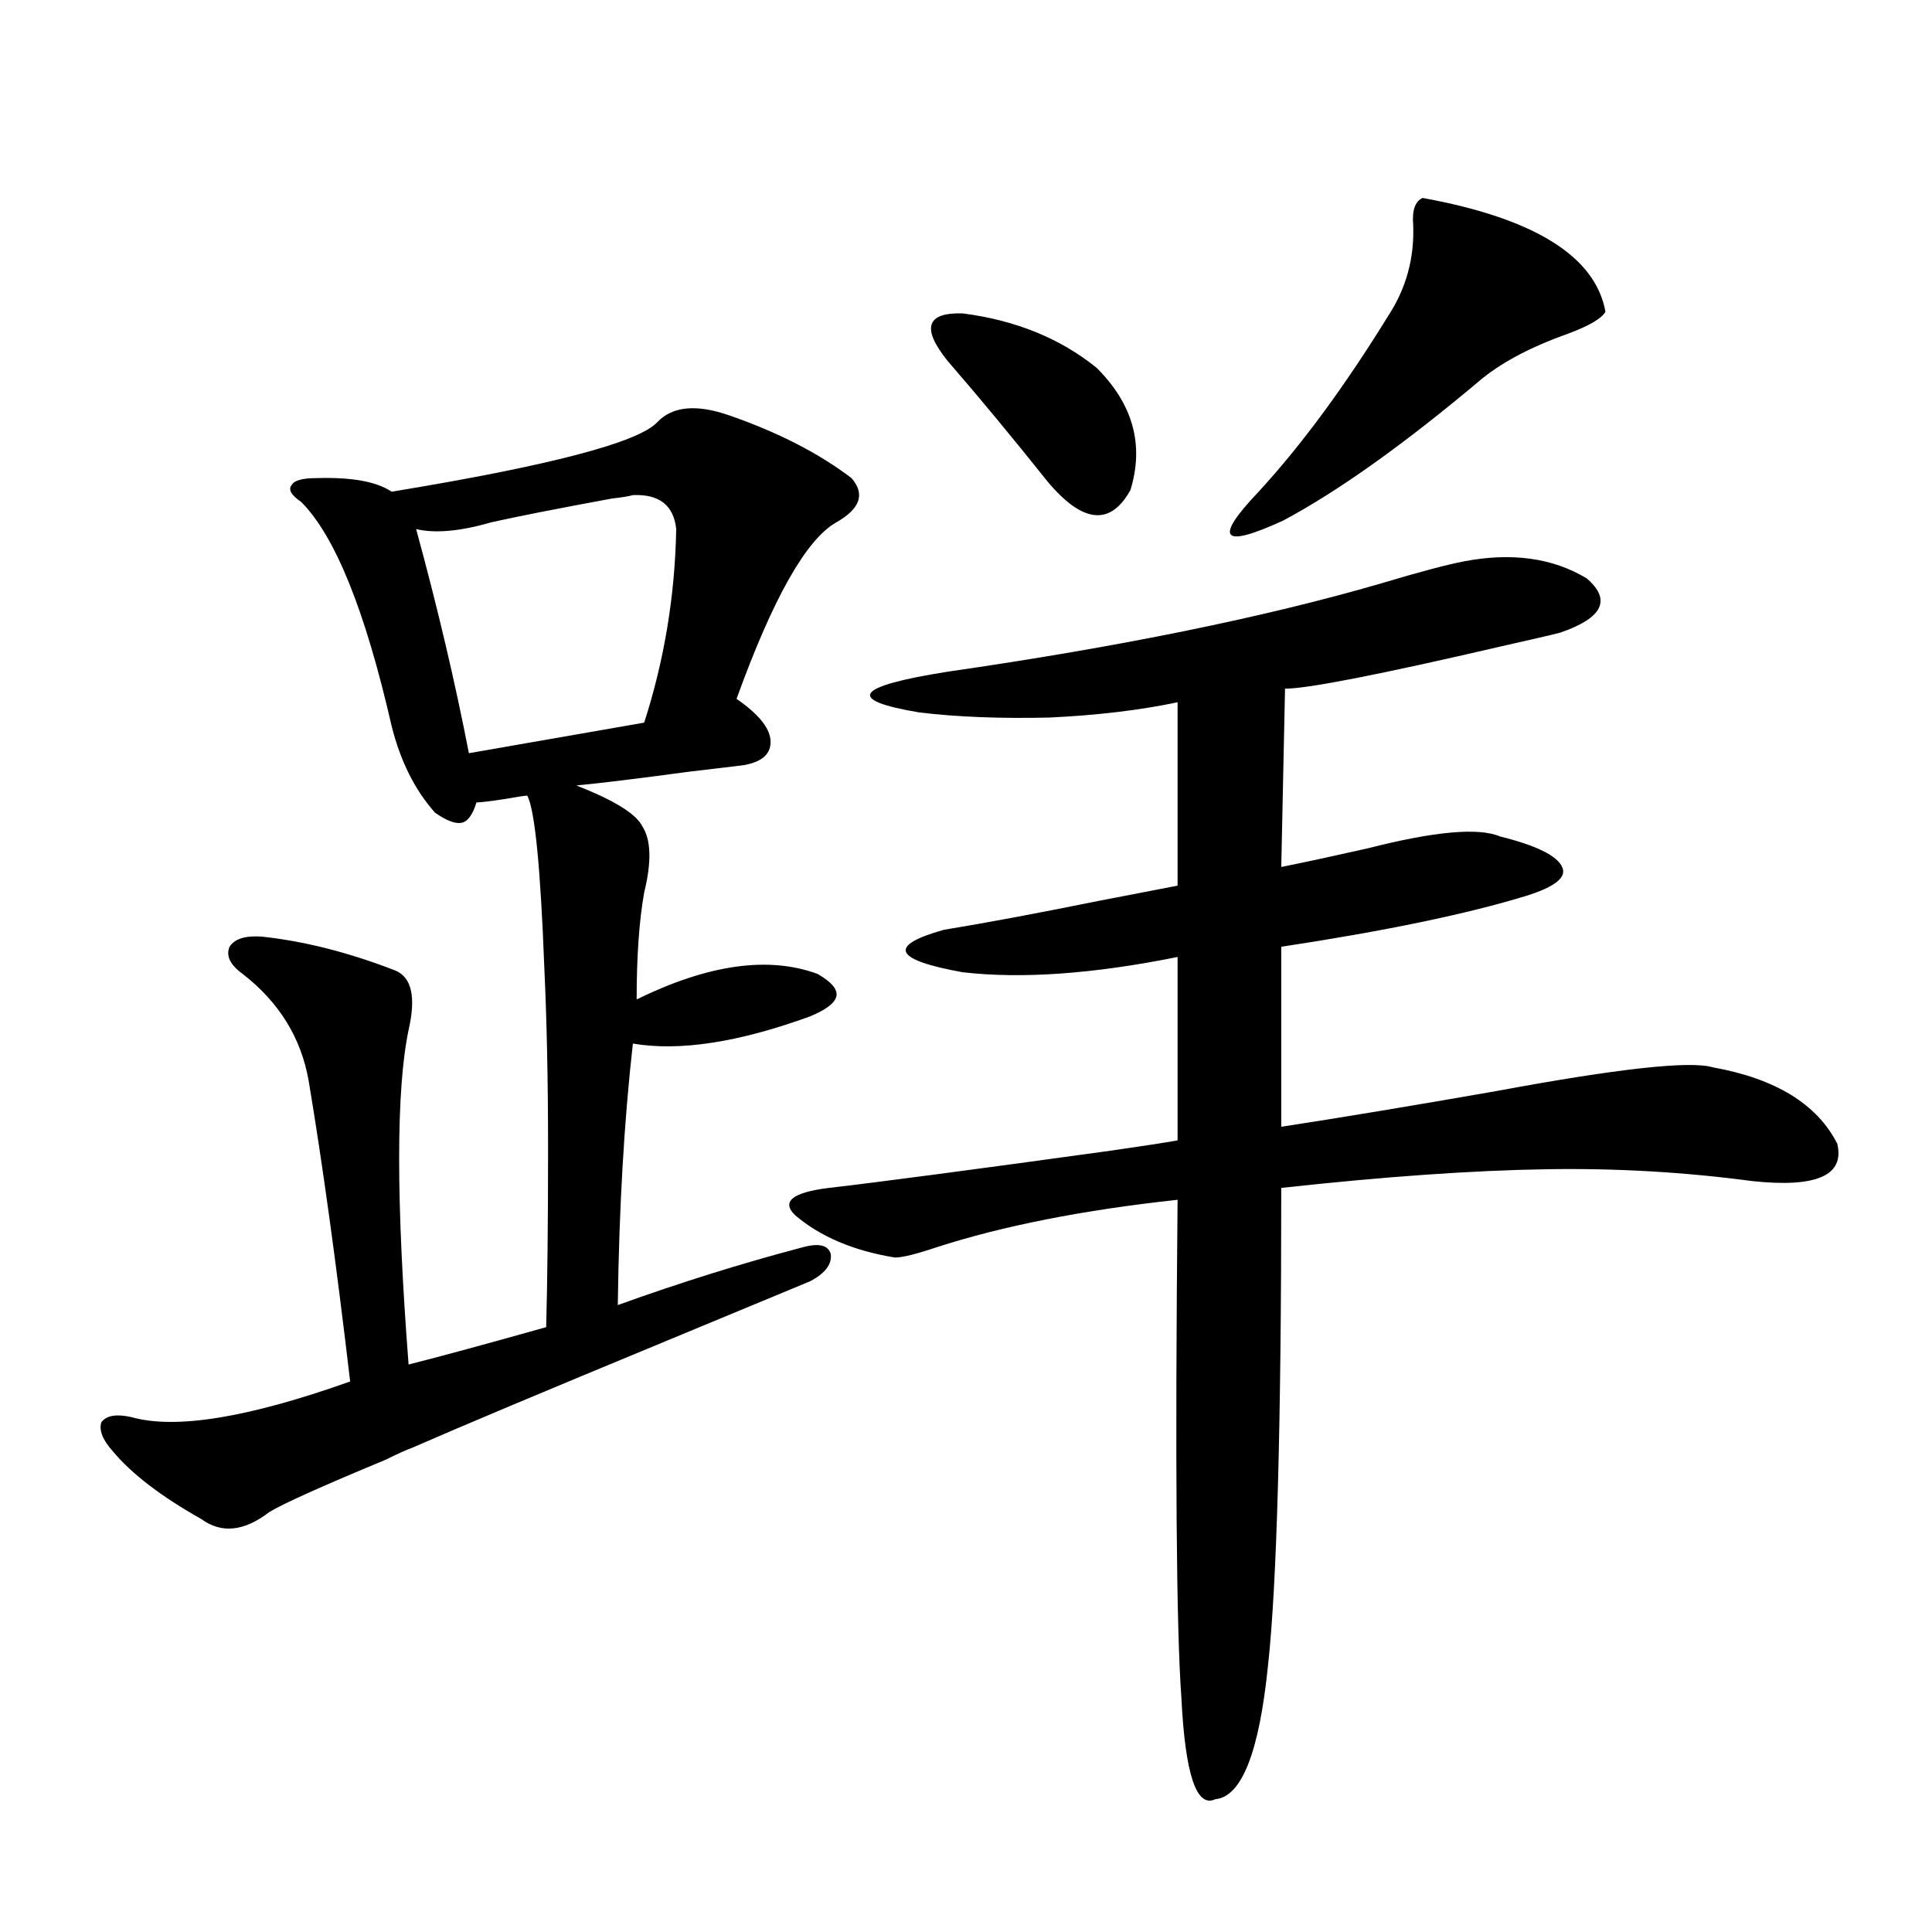 <?xml version="1.0" encoding="utf-8"?>
<!-- Generator: Adobe Illustrator 16.0.0, SVG Export Plug-In . SVG Version: 6.00 Build 0)  -->
<!DOCTYPE svg PUBLIC "-//W3C//DTD SVG 1.1//EN" "http://www.w3.org/Graphics/SVG/1.1/DTD/svg11.dtd">
<svg version="1.1" id="图层_1" xmlns="http://www.w3.org/2000/svg" xmlns:xlink="http://www.w3.org/1999/xlink" x="0px" y="0px"
	 width="1000px" height="1000px" viewBox="0 0 1000 1000" enable-background="new 0 0 1000 1000" xml:space="preserve">
<path d="M377.332,214.953c25.365,8.789,46.493,19.638,63.413,32.52c7.149,8.212,4.543,15.82-7.805,22.852
	c-15.609,8.789-32.85,39.263-51.706,91.406c11.052,7.622,16.905,14.653,17.561,21.094c0.641,7.031-3.902,11.426-13.658,13.184
	c-4.558,0.591-14.313,1.758-29.268,3.516c-26.021,3.516-45.212,5.864-57.56,7.031c19.512,7.622,30.884,14.653,34.146,21.094
	c4.543,7.031,4.878,18.457,0.976,34.277c-2.606,14.653-3.902,33.11-3.902,55.371c37.072-18.155,68.291-22.55,93.656-13.184
	c7.149,4.106,10.396,7.91,9.756,11.426c-0.655,3.516-5.213,7.031-13.658,10.547c-37.072,13.485-67.65,18.169-91.705,14.063
	c-4.558,40.43-7.164,85.556-7.805,135.352c32.515-11.714,64.389-21.671,95.607-29.883c8.445-2.335,13.323-1.167,14.634,3.516
	c0.641,5.273-2.927,9.97-10.731,14.063c-15.609,6.454-40.334,16.699-74.145,30.762c-63.748,26.367-107.649,44.824-131.704,55.371
	c-3.262,1.181-7.805,3.228-13.658,6.152c-33.825,14.063-53.992,23.153-60.486,27.246c-13.018,9.97-24.725,11.138-35.121,3.516
	c-20.822-11.714-36.097-23.429-45.853-35.156c-5.213-5.851-7.164-10.835-5.854-14.941c2.592-3.516,7.805-4.395,15.609-2.637
	c22.759,6.454,60.486,0.302,113.168-18.457c-7.164-60.933-14.313-112.788-21.463-155.566c-3.902-22.261-15.289-40.718-34.146-55.371
	c-6.509-4.683-8.78-9.366-6.829-14.063c2.592-4.093,8.125-5.851,16.585-5.273c22.104,2.349,45.197,8.212,69.267,17.578
	c8.445,3.516,10.731,13.774,6.829,30.762c-6.509,31.063-6.509,88.77,0,173.145c16.25-4.093,39.999-10.547,71.218-19.336
	c0.641-24.019,0.976-54.78,0.976-92.285c0-35.156-0.655-66.495-1.951-94.043c-1.951-51.554-4.878-81.147-8.78-88.77
	c-1.311,0-5.213,0.591-11.707,1.758c-7.805,1.181-12.683,1.758-14.634,1.758c-1.951,6.454-4.558,9.97-7.805,10.547
	c-3.262,0.591-7.805-1.167-13.658-5.273c-10.411-11.714-17.896-26.655-22.438-44.824c-13.658-59.766-29.268-98.438-46.828-116.016
	c-5.213-3.516-6.829-6.44-4.878-8.789c1.296-2.335,5.519-3.516,12.683-3.516c18.201-0.577,31.219,1.758,39.023,7.031
	c81.949-13.472,127.802-25.488,137.558-36.035C348.064,210.271,360.412,209.103,377.332,214.953z M327.577,256.262
	c-1.951,0.591-5.533,1.181-10.731,1.758c-28.627,5.273-49.435,9.38-62.438,12.305c-16.265,4.696-29.268,5.864-39.023,3.516
	c11.052,40.43,20.152,79.102,27.316,116.016c6.494-1.167,16.585-2.925,30.243-5.273c26.661-4.683,46.828-8.198,60.486-10.547
	c10.396-32.218,15.93-65.616,16.585-100.195C348.705,261.535,341.235,255.685,327.577,256.262z M757.811,290.539
	c24.71-4.683,45.853-1.758,63.413,8.789c13.003,11.138,8.445,20.517-13.658,28.125c-4.558,1.181-14.634,3.516-30.243,7.031
	c-63.093,14.653-100.485,21.973-112.192,21.973l-1.951,92.285c11.707-2.335,26.661-5.562,44.877-9.668
	c34.466-8.789,57.225-10.835,68.291-6.152c18.856,4.696,29.588,9.97,32.194,15.82c2.592,5.273-3.582,10.259-18.536,14.941
	c-30.578,9.38-72.849,18.169-126.826,26.367v93.164c30.563-4.683,67.636-10.835,111.217-18.457
	c63.078-11.714,100.485-15.82,112.192-12.305c32.515,5.864,53.978,19.048,64.389,39.551c3.902,16.411-10.731,22.852-43.901,19.336
	c-35.121-4.683-70.577-6.729-106.339-6.152c-38.383,0.591-84.235,3.817-137.558,9.668c0,123.047-2.286,205.362-6.829,246.973
	c-4.558,45.112-13.658,68.253-27.316,69.434c-9.756,4.683-15.609-12.896-17.561-52.734c-2.606-35.747-3.262-121.577-1.951-257.52
	c-48.779,5.273-90.409,13.485-124.875,24.609c-10.411,3.516-17.561,5.273-21.463,5.273c-21.463-3.516-38.703-10.835-51.706-21.973
	c-7.164-7.031-1.311-11.714,17.561-14.063c25.365-2.925,74.145-9.366,146.338-19.336c16.25-2.335,27.637-4.093,34.146-5.273v-94.922
	c-43.581,8.789-80.653,11.426-111.217,7.91c-35.776-6.44-39.023-13.761-9.756-21.973c21.463-3.516,48.124-8.487,79.998-14.941
	c18.201-3.516,31.859-6.152,40.975-7.91v-94.922c-19.512,4.106-41.63,6.743-66.34,7.91c-25.365,0.591-47.804-0.288-67.315-2.637
	c-38.383-6.44-33.505-13.472,14.634-21.094c89.099-12.882,163.898-28.125,224.385-45.703
	C734.396,296.114,748.695,292.297,757.811,290.539z M567.571,190.344c18.856,18.759,24.71,39.853,17.561,63.281
	c-10.411,18.759-24.725,17.29-42.926-4.395c-18.216-22.852-35.456-43.644-51.706-62.402c-13.658-16.987-11.066-25.187,7.805-24.609
	C525.621,165.734,548.7,175.114,567.571,190.344z M736.348,102.453c57.88,10.547,89.419,30.185,94.632,58.887
	c-1.951,3.516-8.46,7.333-19.512,11.426c-18.216,6.454-32.85,14.063-43.901,22.852c-40.334,33.989-74.8,58.599-103.412,73.828
	c-31.874,14.653-36.097,9.668-12.683-14.941c22.104-24.019,44.542-54.492,67.315-91.406c9.101-14.063,13.323-29.581,12.683-46.582
	C730.814,108.907,732.445,104.211,736.348,102.453z"/>
</svg>
